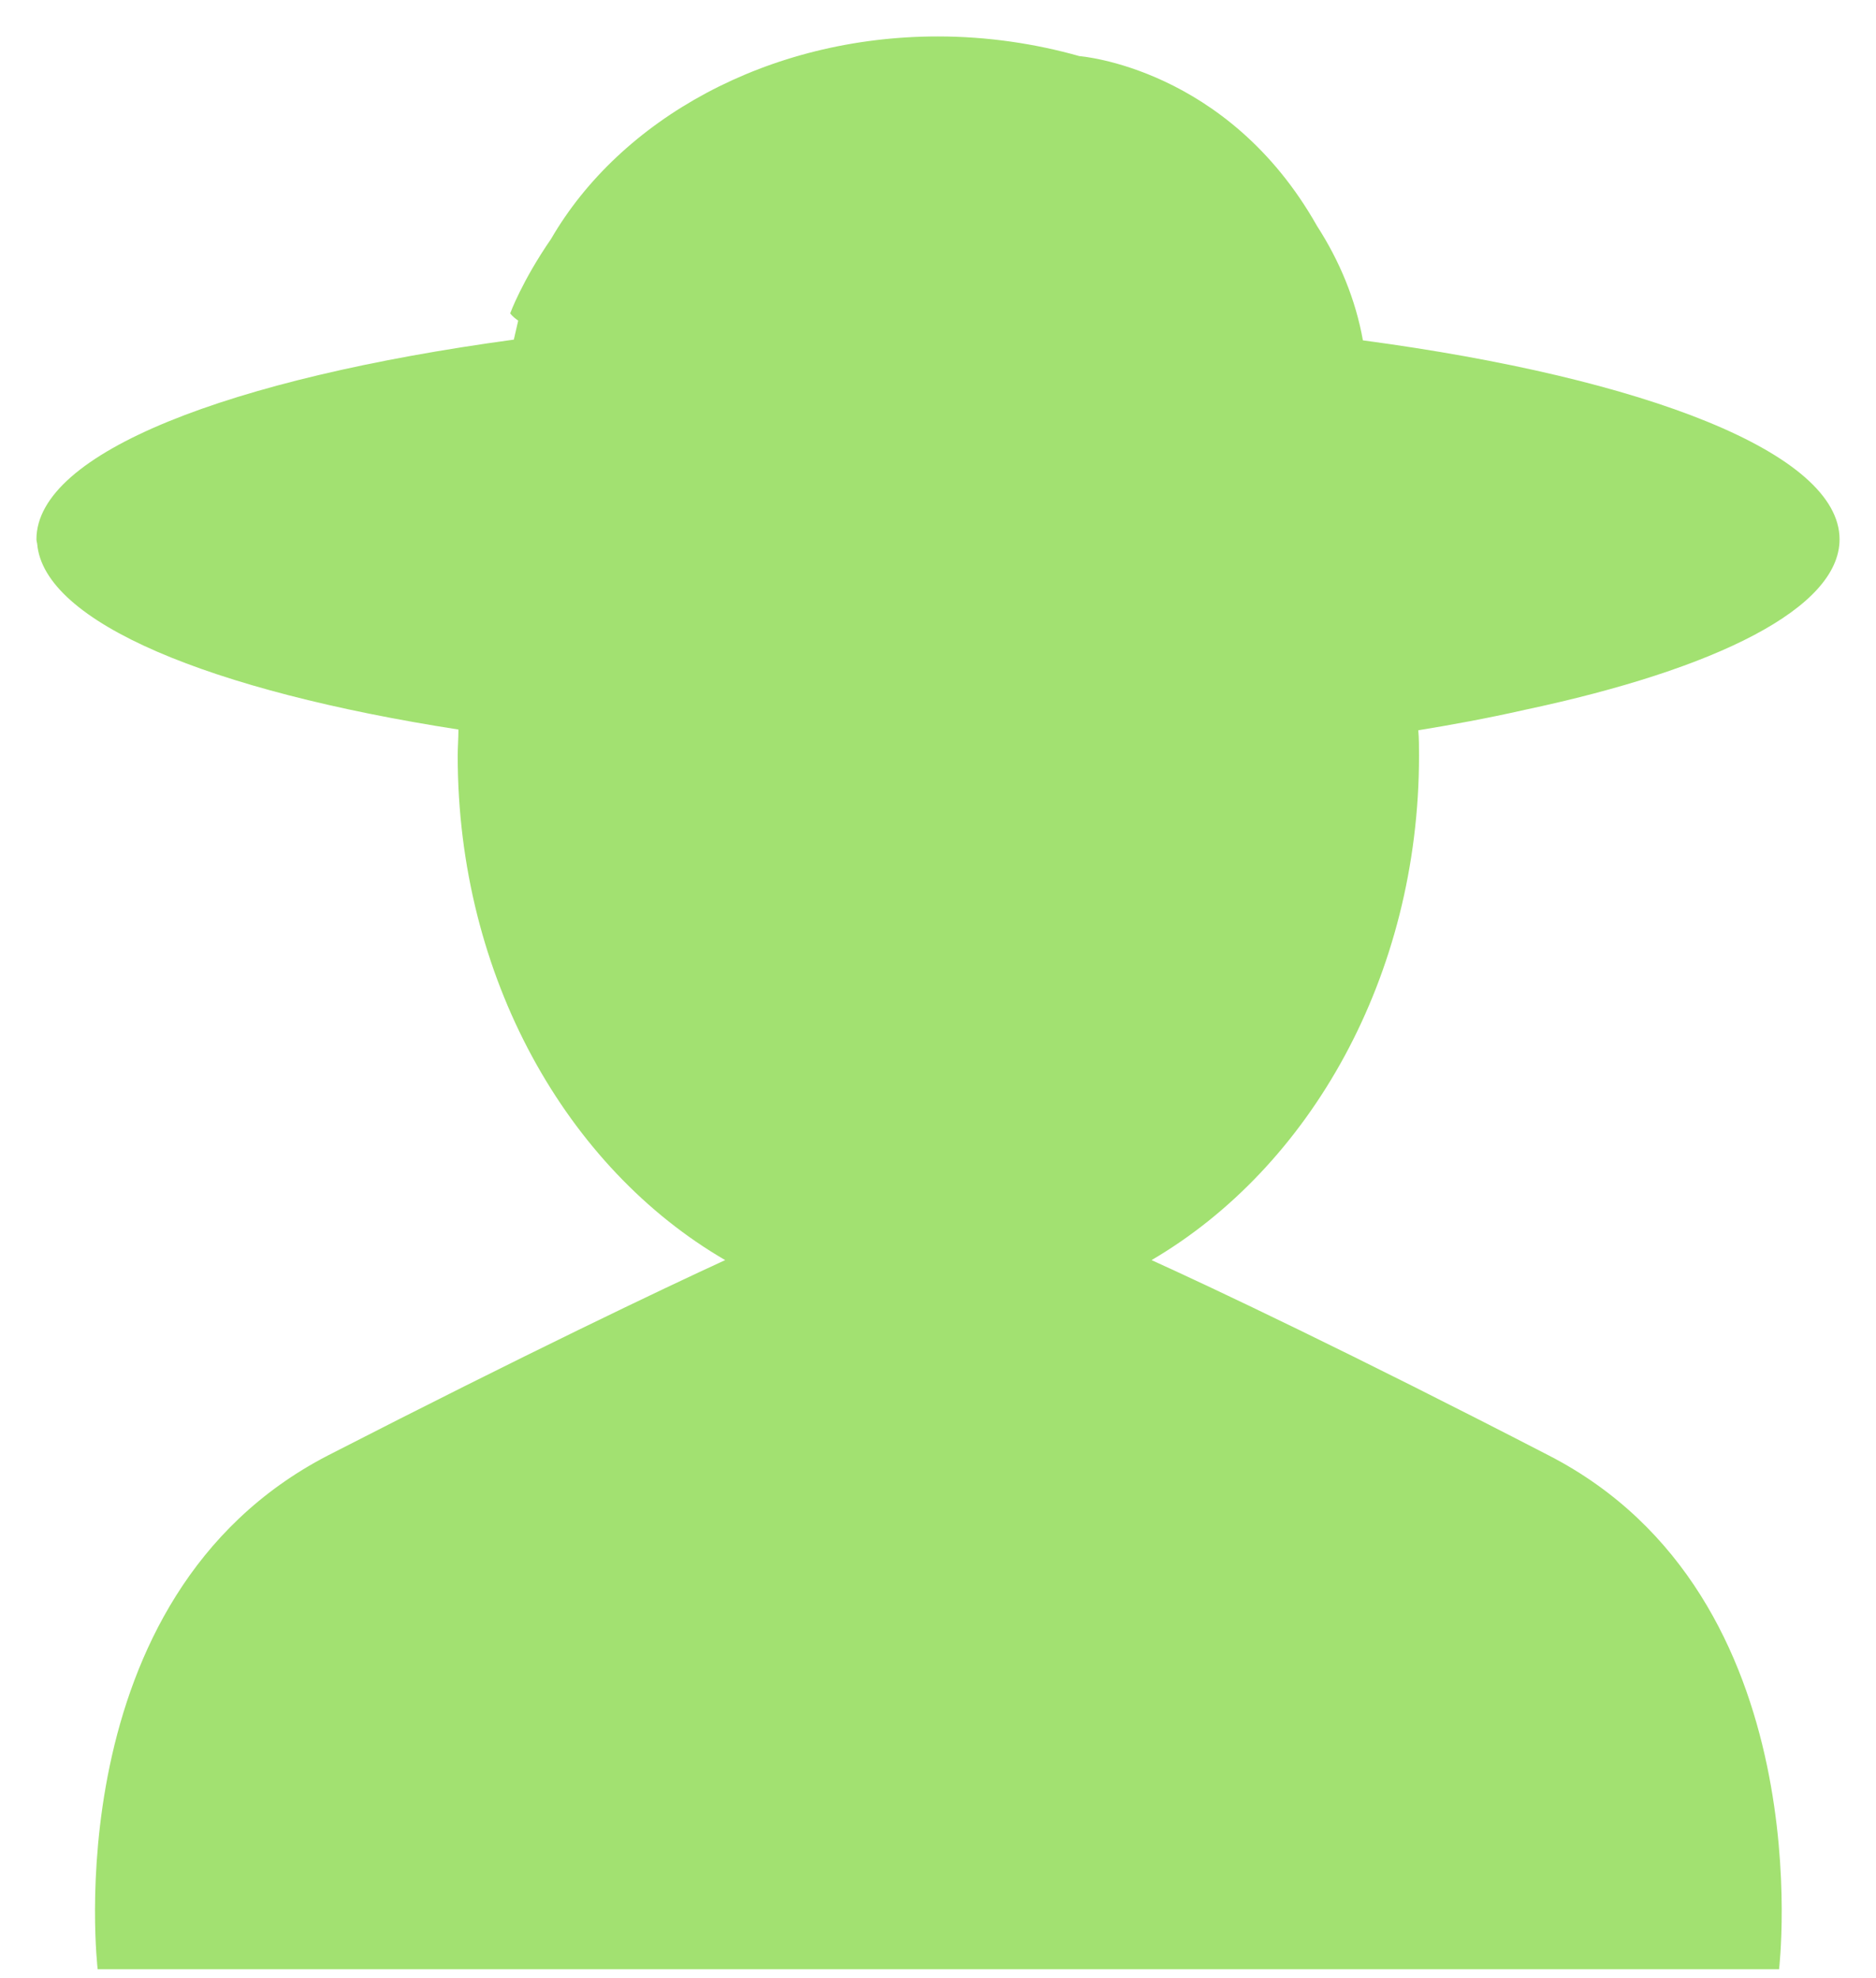 <?xml version="1.0" encoding="utf-8"?>
<!-- Generator: Adobe Illustrator 22.1.0, SVG Export Plug-In . SVG Version: 6.00 Build 0)  -->
<svg version="1.1" id="Web_symbol" xmlns="http://www.w3.org/2000/svg" xmlns:xlink="http://www.w3.org/1999/xlink" x="0px" y="0px"
	 viewBox="0 0 257.4 271.4" style="enable-background:new 0 0 257.4 271.4;" xml:space="preserve">
<style type="text/css">
	.st0{fill:#A2E171;}
</style>
<path class="st0" d="M252.4,74c0-11.8-26.5-22.1-65.4-27.3c-1-5.6-3.2-10.9-6.3-15.7C168.4,9.2,148.1,7.7,148.1,7.7l0,0
	C142.1,6,135.5,5,128.7,5c-23.4,0-43.6,11.4-53.1,27.8C71.6,38.6,70,43,70,43c0.3,0.4,0.7,0.7,1.1,1c-0.2,0.9-0.4,1.7-0.6,2.6
	C31.5,51.9,5,62.1,5,74c0,0,0,0.2,0.1,0.6C6,85.4,28.8,94.8,62.9,100.1c0,1.2-0.1,2.4-0.1,3.6c0,30.4,15,56.6,36.7,69.2
	c-8.5,3.9-27.4,12.9-54.5,26.8c-37.7,19.5-31.6,70.5-31.6,70.5h110.1H134h110.1c0,0,6.1-51.1-31.6-70.5
	c-27.1-14-45.9-22.9-54.5-26.8c21.7-12.7,36.7-38.9,36.7-69.2c0-1.2,0-2.3-0.1-3.5c4.3-0.7,9.3-1.6,14.6-2.8
	C235.6,91.8,252.4,83.4,252.4,74z"/>
</svg>
